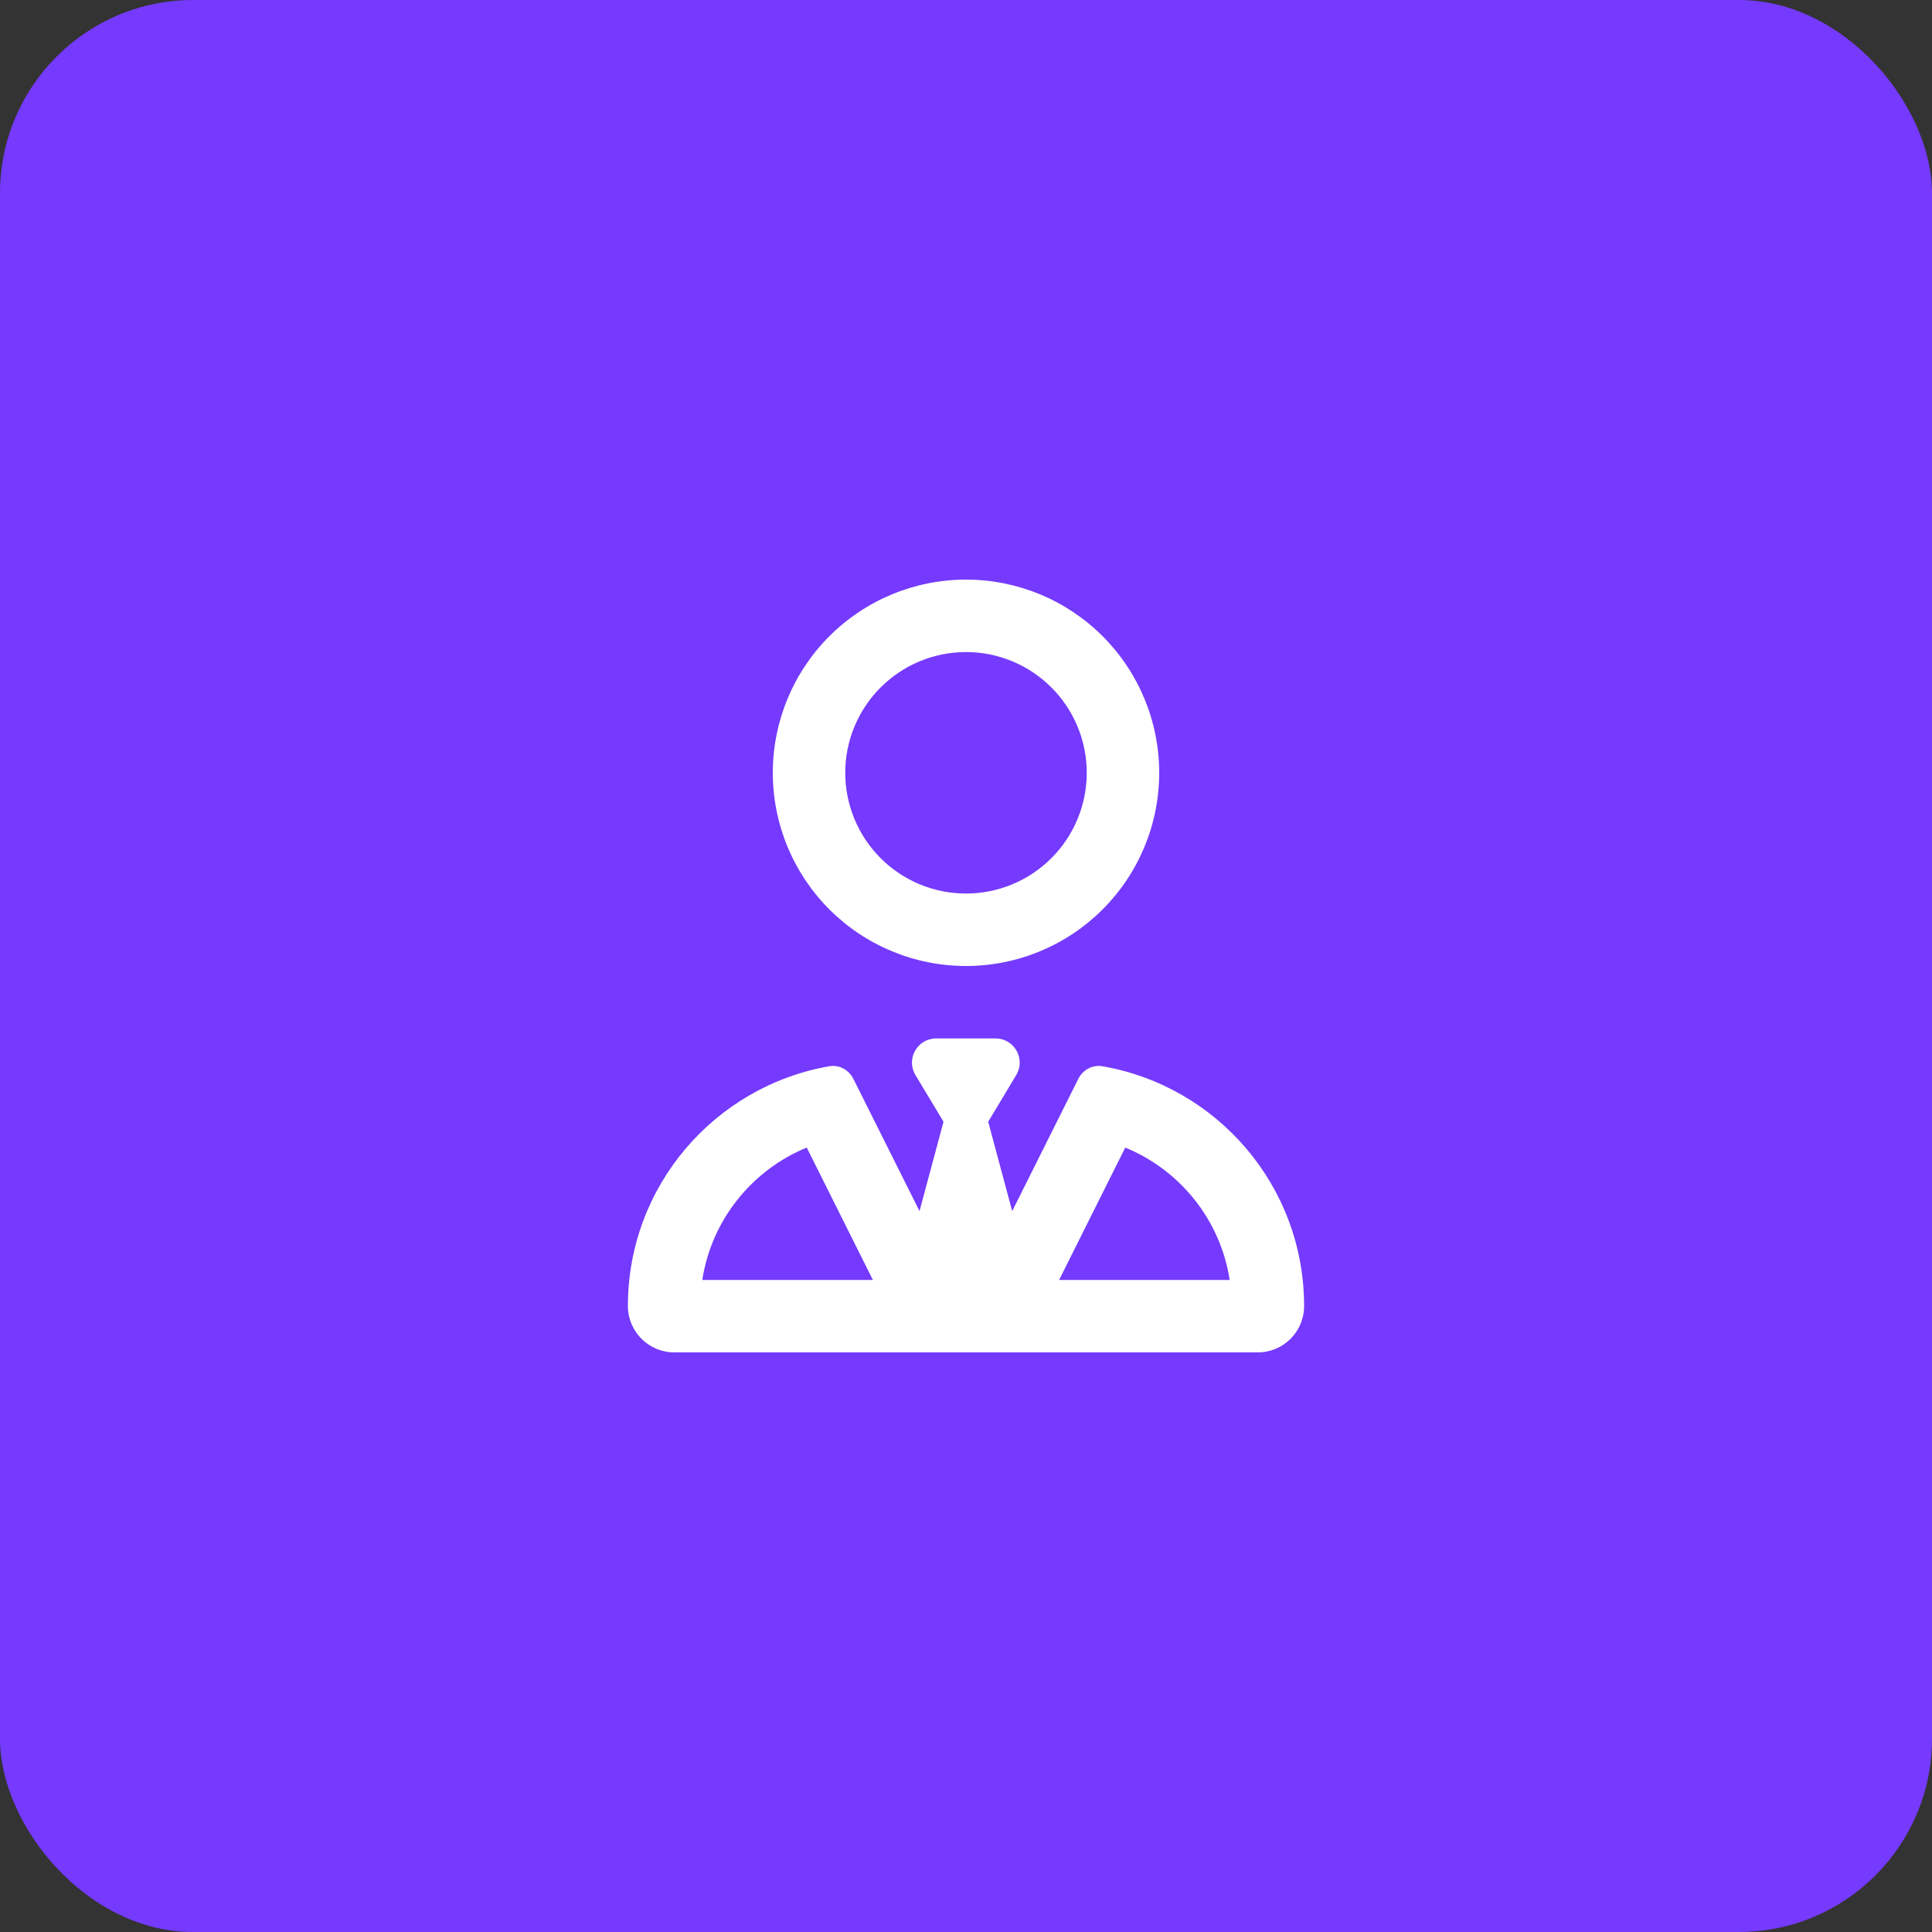 <svg width="80" height="80" viewBox="0 0 80 80" fill="none" xmlns="http://www.w3.org/2000/svg">
<rect x="0" y="0" width="80" height="80" fill="#333333" stroke="none"/>
<rect width="80" height="80" rx="8" fill="#753AFD"/>
<g clip-path="url(#clip0_26131_11011)">
<path d="M40 37C41.326 37 42.598 36.473 43.535 35.535C44.473 34.598 45 33.326 45 32C45 30.674 44.473 29.402 43.535 28.465C42.598 27.527 41.326 27 40 27C38.674 27 37.402 27.527 36.465 28.465C35.527 29.402 35 30.674 35 32C35 33.326 35.527 34.598 36.465 35.535C37.402 36.473 38.674 37 40 37ZM48 32C48 34.122 47.157 36.157 45.657 37.657C44.157 39.157 42.122 40 40 40C37.878 40 35.843 39.157 34.343 37.657C32.843 36.157 32 34.122 32 32C32 29.878 32.843 27.843 34.343 26.343C35.843 24.843 37.878 24 40 24C42.122 24 44.157 24.843 45.657 26.343C47.157 27.843 48 29.878 48 32ZM39.069 46.45L37.906 44.513C37.506 43.844 37.987 43 38.763 43H39.994H41.225C42 43 42.481 43.85 42.081 44.513L40.919 46.45L41.913 50.15L44.65 44.675C44.837 44.3 45.237 44.081 45.644 44.15C50.4 44.975 54 49.106 54 54.081C54 55.144 53.138 56 52.081 56H27.919C26.863 56 26 55.138 26 54.081C26 49.106 29.6 44.975 34.344 44.15C34.756 44.081 35.15 44.3 35.337 44.675L38.075 50.15L39.069 46.45ZM33.406 47.519C31.144 48.444 29.462 50.513 29.081 53H36.144L33.406 47.519ZM43.856 53H50.919C50.538 50.513 48.856 48.444 46.594 47.519L43.856 53Z" fill="white"/>
</g>
<defs>
<clipPath id="clip0_26131_11011">
<rect width="28" height="32" fill="white" transform="translate(26 24)"/>
</clipPath>
</defs>
</svg>
